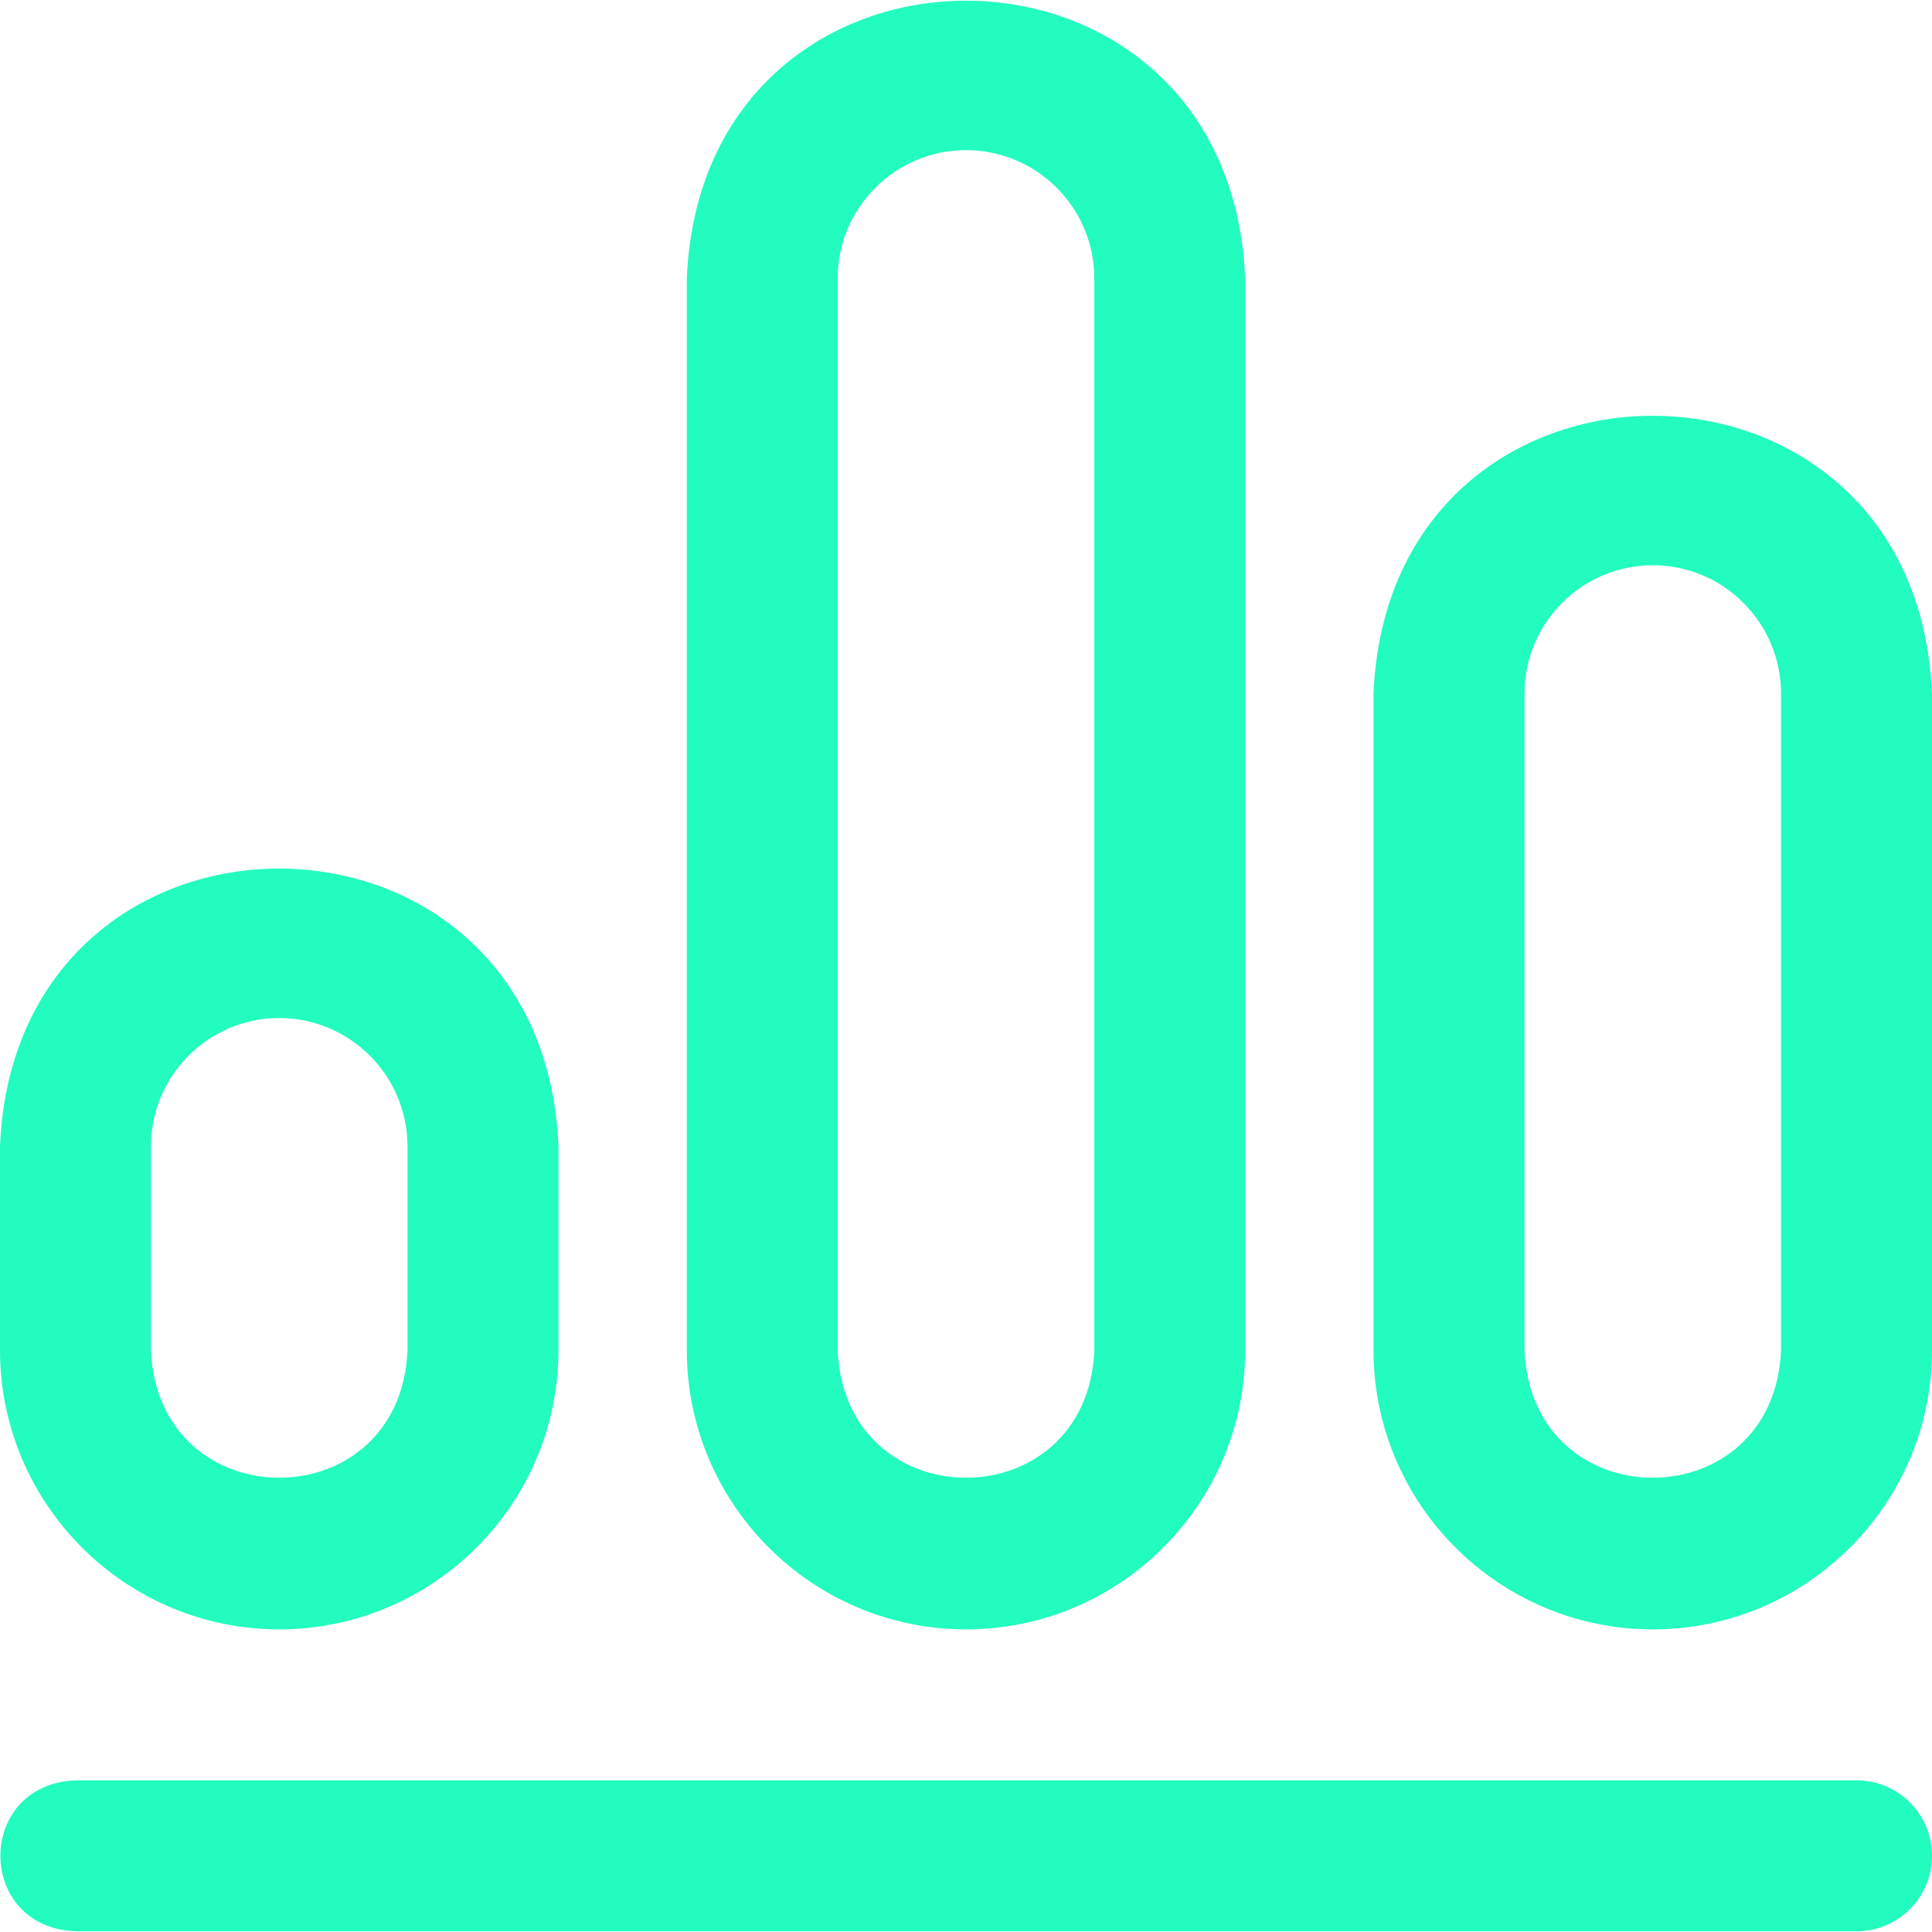 <svg width="14" height="14" viewBox="0 0 14 14" fill="none" xmlns="http://www.w3.org/2000/svg">
<g clip-path="url(#clip0_449_88)">
<path d="M11.977 11.807C10.861 11.807 9.953 10.899 9.953 9.784V5.026C10.065 2.341 13.889 2.343 14 5.026V9.784C14 10.899 13.092 11.807 11.977 11.807ZM11.977 4.096C11.464 4.096 11.047 4.513 11.047 5.026V9.784C11.098 11.017 12.855 11.016 12.906 9.784V5.026C12.906 4.513 12.489 4.096 11.977 4.096ZM2.023 11.807C0.908 11.807 0 10.899 0 9.784V8.307C0.111 5.622 3.936 5.624 4.047 8.307V9.784C4.047 10.899 3.139 11.807 2.023 11.807ZM2.023 7.377C1.511 7.377 1.094 7.795 1.094 8.307V9.784C1.145 11.017 2.902 11.016 2.953 9.784V8.307C2.953 7.795 2.536 7.377 2.023 7.377ZM7 11.807C5.884 11.807 4.977 10.899 4.977 9.784V2.018C5.088 -0.667 8.913 -0.665 9.023 2.018V9.784C9.023 10.899 8.116 11.807 7 11.807ZM7 1.088C6.487 1.088 6.07 1.505 6.07 2.018V9.784C6.122 11.017 7.879 11.016 7.93 9.784V2.018C7.93 1.505 7.513 1.088 7 1.088ZM14 13.448C14 13.146 13.755 12.901 13.453 12.901H0.547C-0.179 12.93 -0.178 13.966 0.547 13.995H13.453C13.755 13.995 14 13.75 14 13.448Z" fill="#22FCBF"/>
</g>
<defs>
<clipPath id="clip0_449_88">
<rect width="14" height="14" fill="white"/>
</clipPath>
</defs>
</svg>
